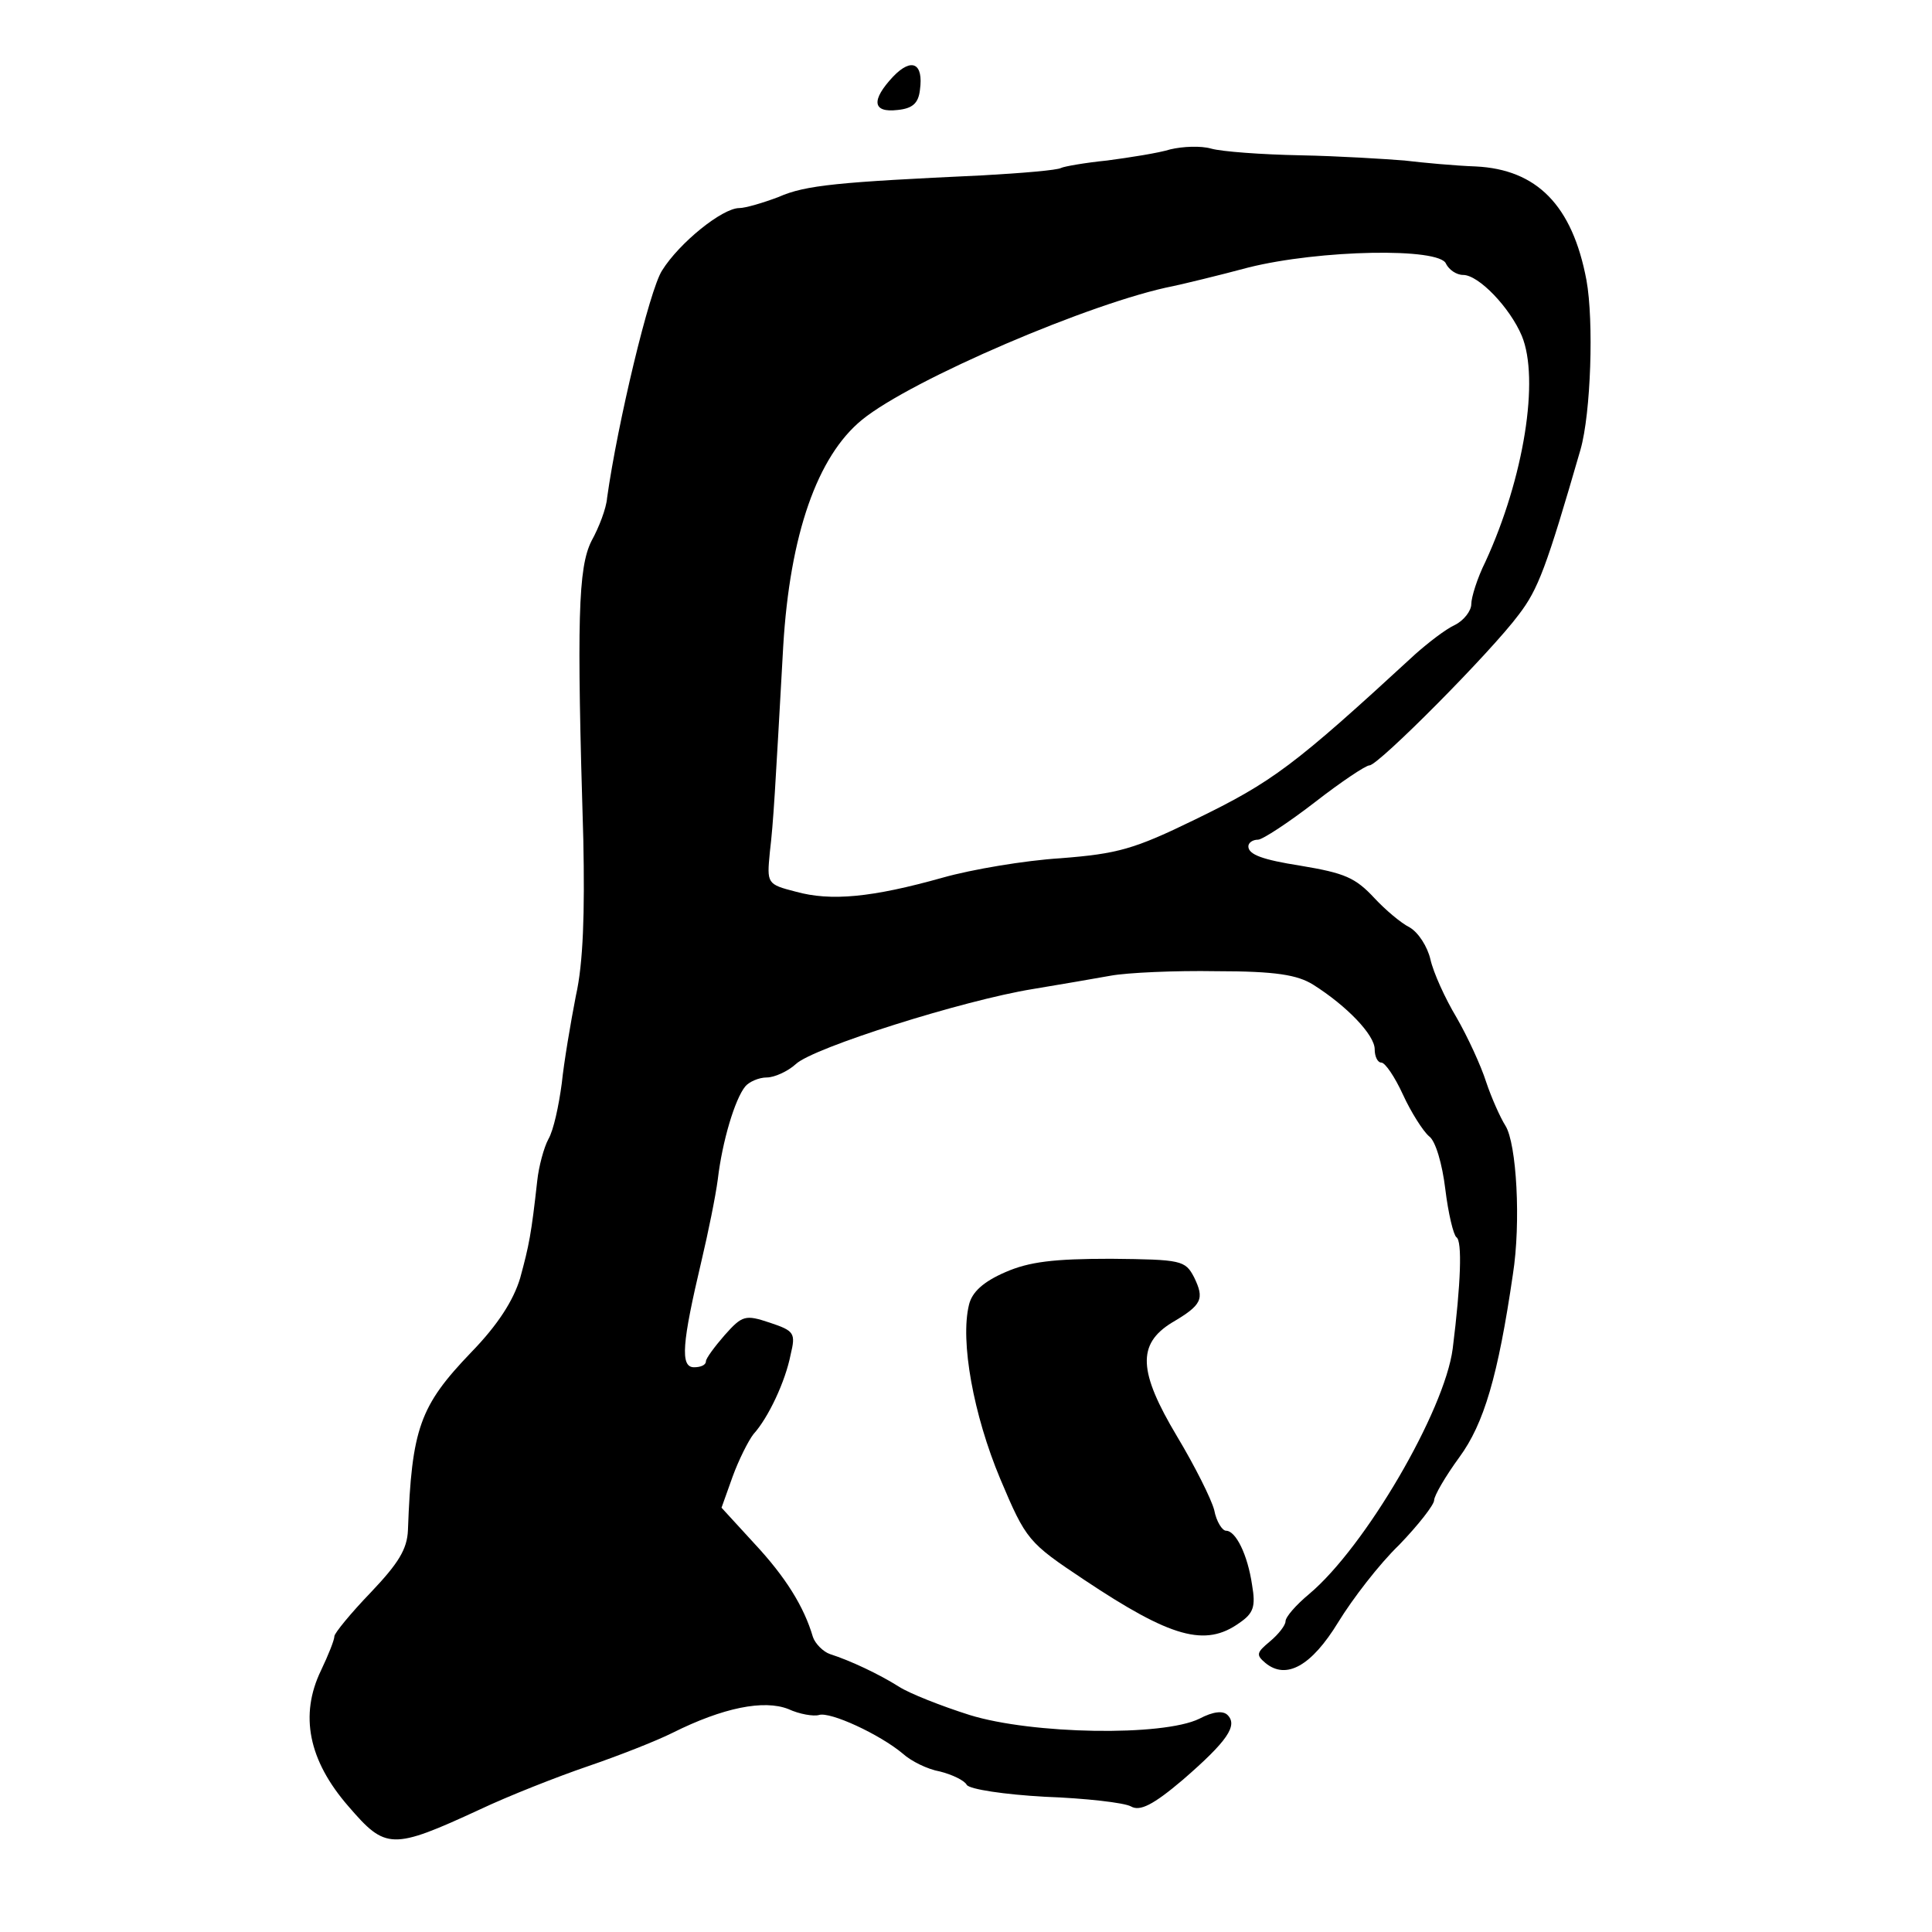 <?xml version="1.0" standalone="no"?>
<!DOCTYPE svg PUBLIC "-//W3C//DTD SVG 20010904//EN"
 "http://www.w3.org/TR/2001/REC-SVG-20010904/DTD/svg10.dtd">
<svg version="1.0" xmlns="http://www.w3.org/2000/svg"
 width="260pt" height="260pt" viewBox="0 0 260 260"
 preserveAspectRatio="xMidYMid meet">
<g transform="translate(0,260) scale(0.1,-0.1)"
fill="#000000" stroke="none">
<path d="M1202 2497 c-30 -32 -28 -49 6 -45 20 2 28 9 30 27 5 36 -11 44 -36
18z"/>
<path d="M1575 2399 c-16 -5 -55 -11 -85 -15 -30 -3 -58 -8 -62 -10 -5 -3 -52
-7 -106 -10 -193 -9 -238 -13 -274 -29 -21 -8 -45 -15 -53 -15 -23 0 -81 -47
-104 -84 -17 -26 -60 -206 -74 -306 -1 -14 -11 -40 -21 -58 -18 -36 -20 -105
-11 -402 2 -98 0 -166 -10 -210 -7 -36 -16 -89 -19 -118 -4 -30 -11 -63 -18
-75 -6 -11 -13 -37 -15 -56 -8 -72 -11 -87 -23 -131 -9 -30 -30 -63 -66 -100
-69 -72 -80 -102 -85 -239 -1 -26 -13 -45 -50 -84 -27 -28 -49 -55 -49 -59 0
-5 -8 -25 -18 -46 -29 -60 -17 -121 37 -183 50 -58 58 -59 177 -4 38 18 104
44 145 58 41 14 92 34 114 45 68 34 123 45 156 32 15 -7 34 -10 41 -8 15 5 82
-26 113 -52 11 -10 33 -21 50 -24 16 -4 33 -12 36 -18 4 -6 51 -13 105 -16 55
-2 107 -8 116 -13 12 -7 30 2 70 36 60 52 74 73 60 87 -6 6 -19 5 -38 -5 -49
-24 -225 -21 -309 5 -38 12 -81 29 -95 38 -27 17 -65 35 -93 44 -9 3 -20 14
-23 23 -12 41 -37 81 -79 126 l-44 48 15 42 c8 22 21 48 28 57 20 22 43 71 50
107 7 29 5 32 -28 43 -33 11 -37 10 -61 -17 -13 -15 -25 -31 -25 -35 0 -5 -7
-8 -16 -8 -19 0 -16 33 10 143 9 38 19 87 22 110 6 51 23 108 37 125 5 6 18
12 29 12 10 0 28 8 39 18 23 22 226 86 319 101 36 6 83 14 105 18 22 4 86 7
142 6 80 0 109 -5 130 -18 46 -29 83 -68 83 -87 0 -10 4 -18 9 -18 5 0 18 -19
29 -43 11 -24 27 -49 35 -56 9 -6 18 -38 22 -71 4 -33 11 -62 15 -65 8 -5 6
-62 -5 -150 -11 -84 -118 -267 -193 -330 -18 -15 -32 -31 -32 -37 0 -5 -9 -17
-21 -27 -18 -15 -19 -18 -6 -29 28 -23 62 -4 98 55 19 31 55 78 82 104 26 27
47 54 47 60 0 6 15 32 34 58 33 45 52 109 72 246 11 70 5 176 -10 200 -7 11
-19 38 -26 59 -7 22 -25 61 -40 87 -15 25 -31 60 -35 78 -4 17 -16 36 -28 43
-12 6 -33 24 -47 39 -26 28 -40 34 -100 44 -51 8 -70 15 -70 26 0 5 6 9 13 9
6 0 41 23 76 50 36 28 69 50 74 50 12 0 164 153 201 203 26 34 37 63 83 222
14 49 18 173 8 228 -19 101 -67 149 -149 153 -28 1 -71 5 -96 8 -25 2 -88 6
-140 7 -52 1 -106 5 -120 9 -14 4 -38 3 -55 -1z m371 -154 c4 -8 14 -15 23
-15 21 0 63 -44 79 -82 24 -58 3 -191 -49 -304 -11 -22 -19 -48 -19 -57 0 -9
-10 -22 -22 -28 -13 -6 -36 -24 -53 -39 -164 -151 -192 -172 -297 -223 -82
-40 -104 -46 -181 -52 -48 -3 -119 -15 -158 -26 -96 -27 -151 -32 -198 -19
-39 10 -39 11 -35 53 5 42 7 81 18 277 9 151 46 256 106 305 66 54 311 159
419 180 14 3 60 14 101 25 96 24 258 27 266 5z"/>
<path d="M1353 888 c-30 -13 -45 -27 -49 -44 -12 -49 6 -148 42 -234 35 -83
38 -86 113 -136 117 -78 163 -91 209 -58 19 13 22 22 17 51 -6 41 -22 73 -35
73 -5 0 -13 12 -16 28 -4 15 -26 59 -50 99 -52 87 -54 124 -7 153 41 24 44 32
30 61 -12 23 -17 24 -112 25 -77 0 -110 -4 -142 -18z"/>
</g>
</svg>
